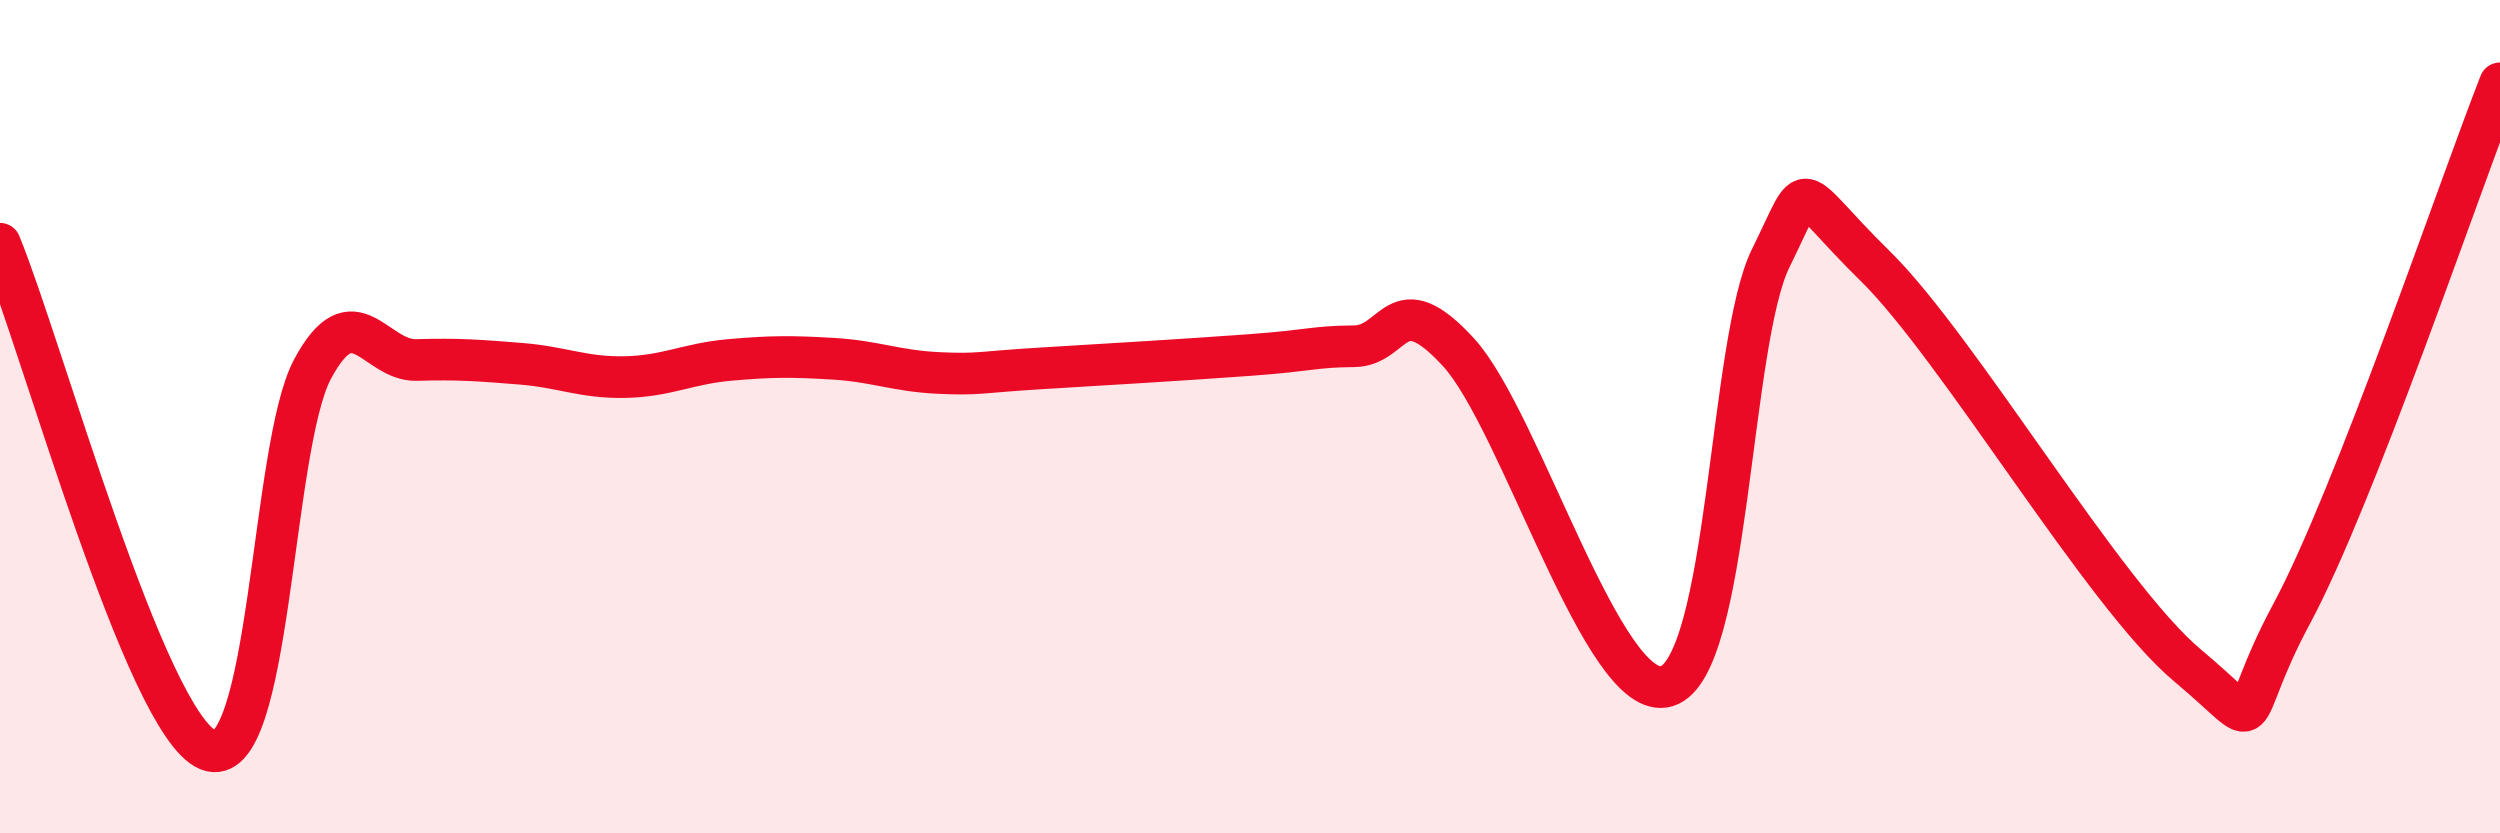 
    <svg width="60" height="20" viewBox="0 0 60 20" xmlns="http://www.w3.org/2000/svg">
      <path
        d="M 0,5.85 C 1,8.28 3.5,17.4 5,18 C 6.5,18.6 6.5,10.73 7.5,8.86 C 8.5,6.99 9,8.67 10,8.64 C 11,8.61 11.5,8.65 12.5,8.73 C 13.5,8.81 14,9.07 15,9.05 C 16,9.03 16.5,8.73 17.5,8.64 C 18.5,8.55 19,8.55 20,8.61 C 21,8.67 21.5,8.9 22.5,8.95 C 23.5,9 23.5,8.93 25,8.84 C 26.5,8.75 28.5,8.63 30,8.52 C 31.5,8.41 31.5,8.32 32.5,8.31 C 33.5,8.3 33.5,6.82 35,8.45 C 36.5,10.08 38.5,16.92 40,16.47 C 41.5,16.02 41.5,8.21 42.5,6.19 C 43.5,4.17 43,4.42 45,6.38 C 47,8.34 50.5,14.3 52.5,15.97 C 54.5,17.64 53.5,17.52 55,14.73 C 56.5,11.94 59,4.55 60,2L60 20L0 20Z"
        fill="#EB0A25"
        opacity="0.1"
        stroke-linecap="round"
        stroke-linejoin="round"
      />
      <path
        d="M 0,5.85 C 1,8.28 3.5,17.4 5,18 C 6.5,18.6 6.5,10.73 7.5,8.86 C 8.5,6.99 9,8.67 10,8.64 C 11,8.61 11.5,8.65 12.5,8.73 C 13.5,8.81 14,9.07 15,9.05 C 16,9.03 16.5,8.73 17.5,8.64 C 18.5,8.55 19,8.55 20,8.61 C 21,8.67 21.5,8.9 22.5,8.95 C 23.5,9 23.5,8.93 25,8.84 C 26.5,8.75 28.5,8.63 30,8.52 C 31.5,8.41 31.5,8.32 32.5,8.31 C 33.5,8.3 33.5,6.82 35,8.45 C 36.5,10.08 38.5,16.92 40,16.47 C 41.5,16.02 41.5,8.21 42.5,6.19 C 43.5,4.17 43,4.42 45,6.38 C 47,8.34 50.5,14.3 52.5,15.97 C 54.5,17.64 53.5,17.52 55,14.73 C 56.5,11.94 59,4.55 60,2"
        stroke="#EB0A25"
        stroke-width="1"
        fill="none"
        stroke-linecap="round"
        stroke-linejoin="round"
      />
    </svg>
  